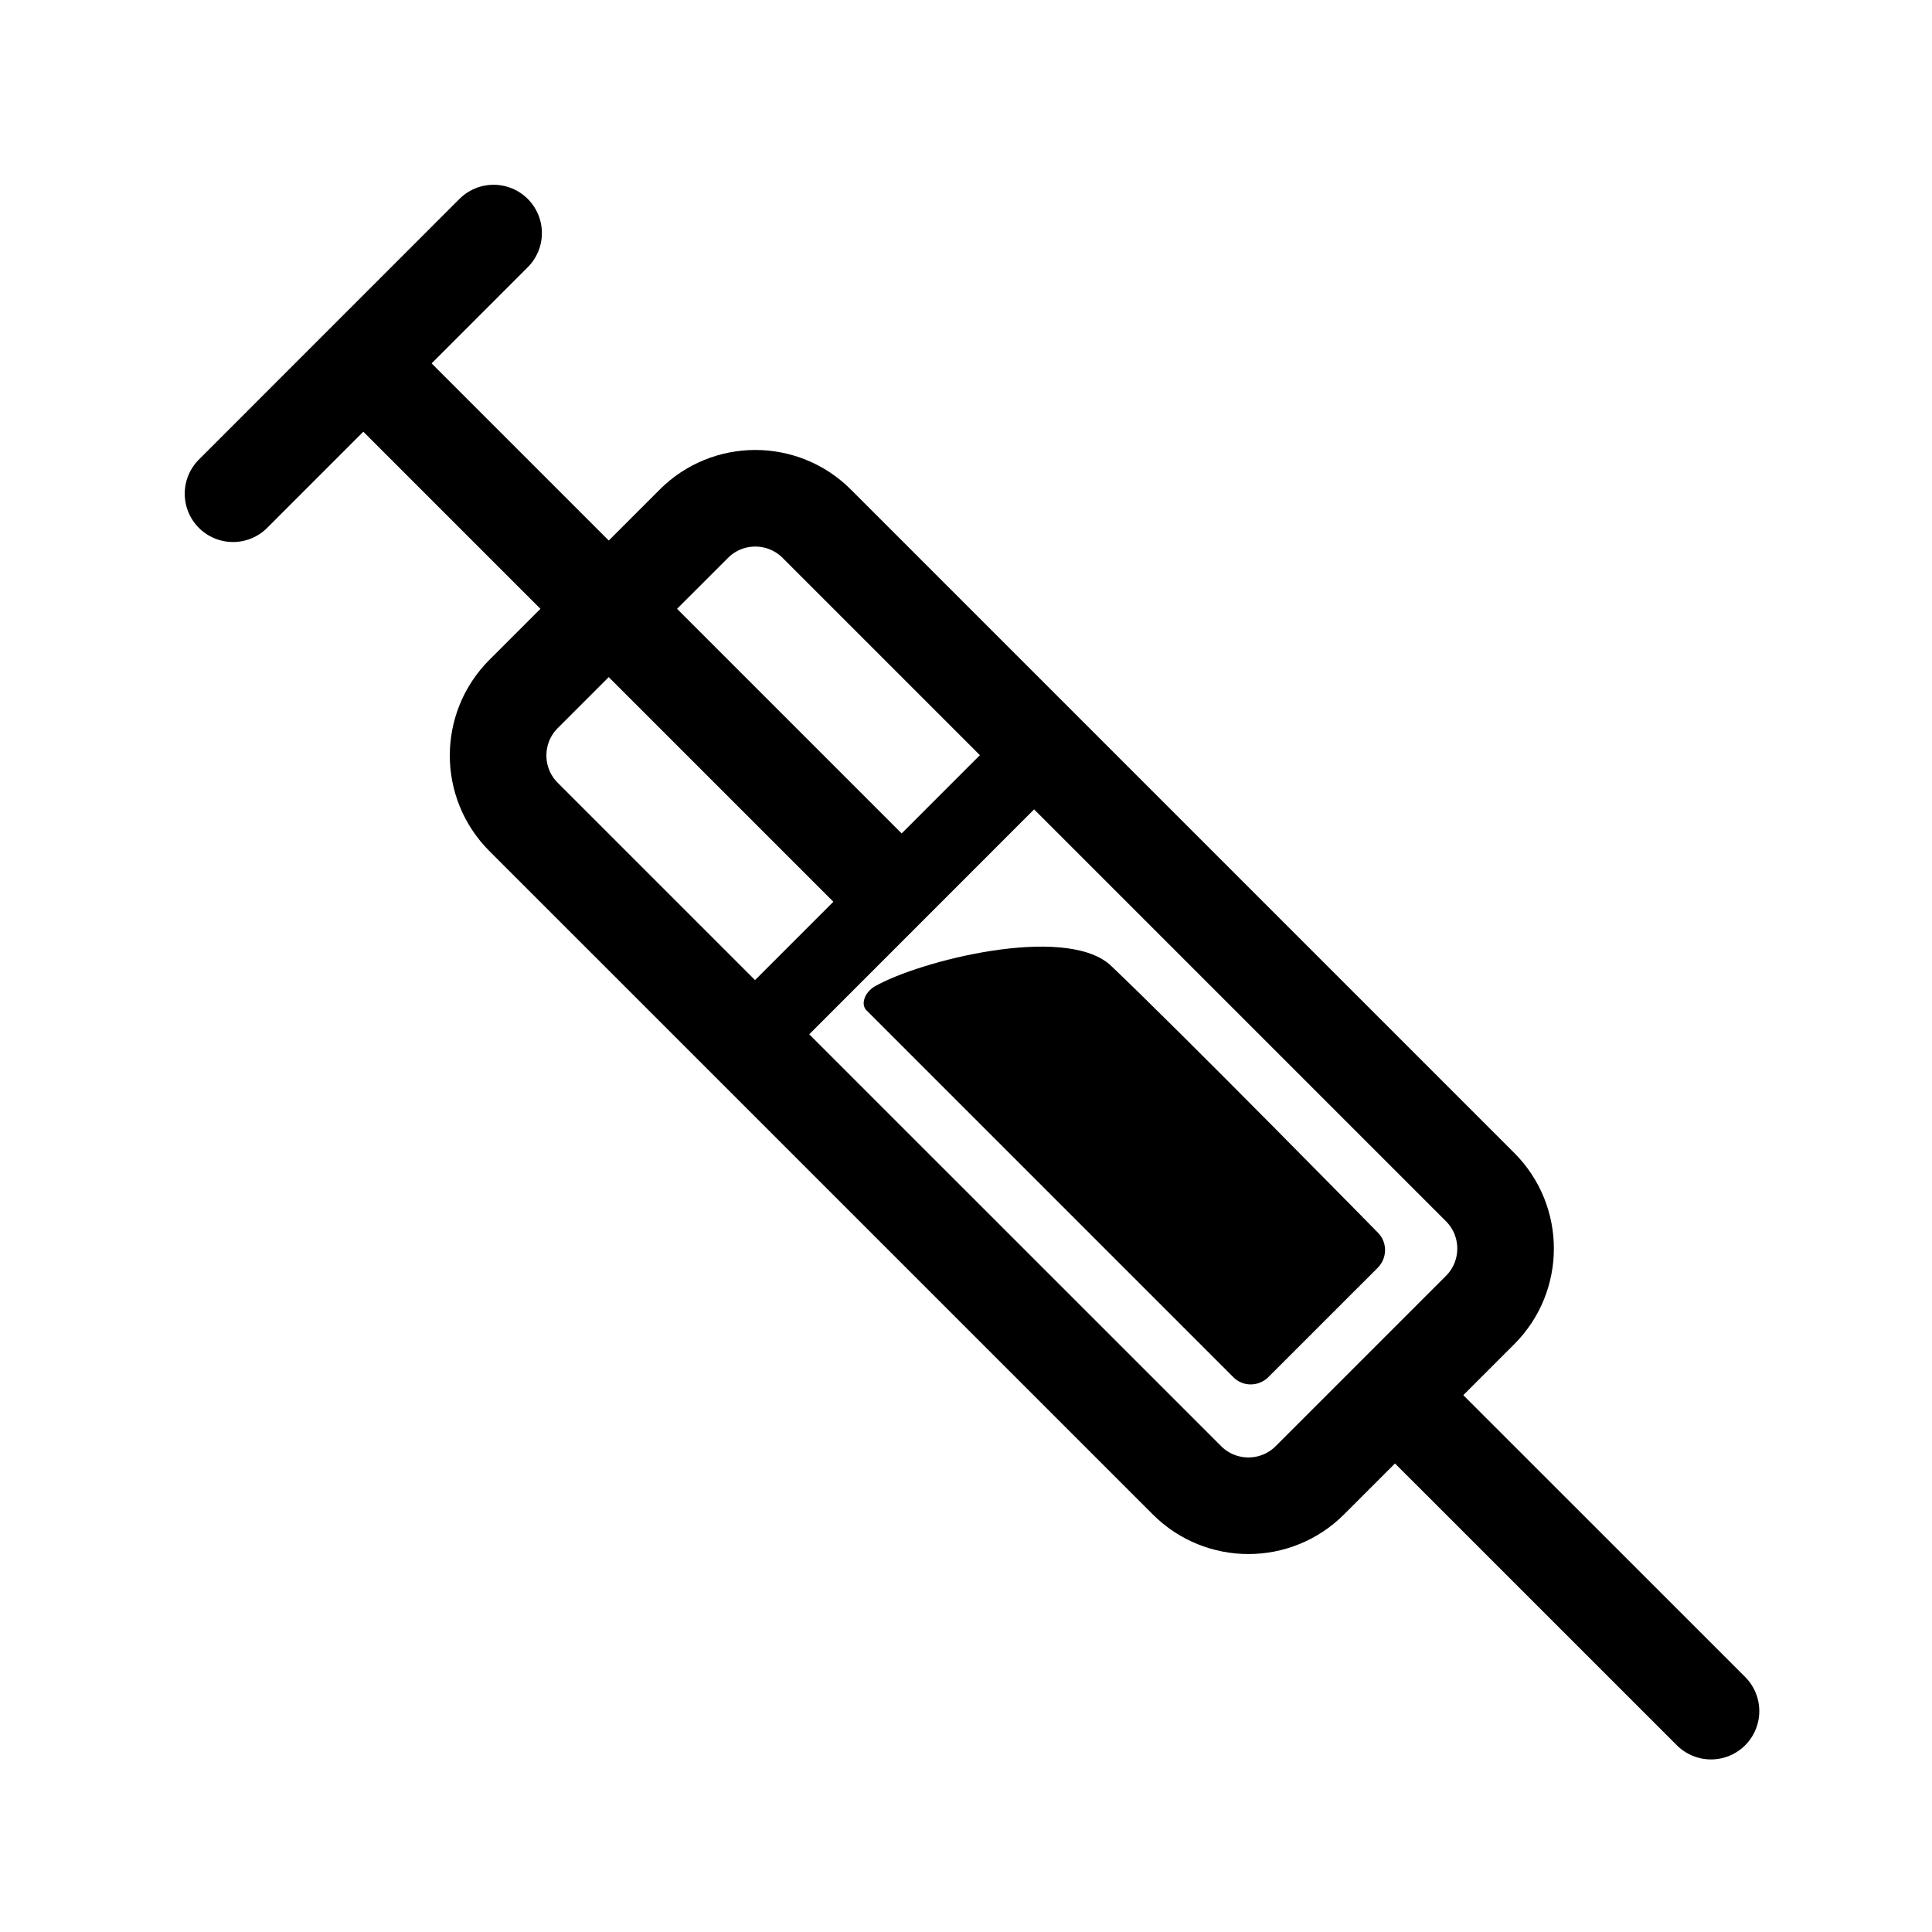 <?xml version="1.0" encoding="utf-8"?>
<!DOCTYPE svg PUBLIC "-//W3C//DTD SVG 1.1//EN" "http://www.w3.org/Graphics/SVG/1.1/DTD/svg11.dtd">
<svg version="1.1" xmlns="http://www.w3.org/2000/svg" xmlns:xlink="http://www.w3.org/1999/xlink" viewBox="1624.08 -5.32 80 80">
    <g>
        <path fill="none" stroke="#000000" stroke-width="4" stroke-linecap="round" stroke-miterlimit="10" d="M1660.601,31.204
            l-20.471-20.471 M1685.368,43.834c1.406,1.406,1.406,3.686,0,5.092l-7.049,7.049c-1.406,1.406-3.686,1.406-5.09,0l-27.469-27.467
            c-1.406-1.406-1.406-3.686,0-5.092l7.051-7.049c1.404-1.406,3.684-1.406,5.09,0L1685.368,43.834z"/>

            <line fill="none" stroke="#000000" stroke-width="4" stroke-linecap="round" stroke-miterlimit="10" x1="1633.729" y1="15.124" x2="1644.519" y2="4.331"/>

            <line fill="none" stroke="#000000" stroke-width="3.174" stroke-miterlimit="10" x1="1655.729" y1="37.124" x2="1666.519" y2="26.331"/>
        <path fill="#000000" d="M1659.956,36.512c2.732,2.734,15.199,15.199,15.199,15.199c0.395,0.398,1.047,0.393,1.449-0.012l4.523-4.521
            c0.402-0.402,0.408-1.057,0.012-1.453c0,0-8.09-8.244-11.109-11.107c-1.924-1.662-7.875-0.152-9.723,0.904
            C1659.878,35.77,1659.712,36.27,1659.956,36.512"/>

            <line fill="none" stroke="#000000" stroke-width="4" stroke-linecap="round" stroke-miterlimit="10" x1="1682.649" y1="53.256" x2="1694.929" y2="65.534"/>
    </g>
</svg>
